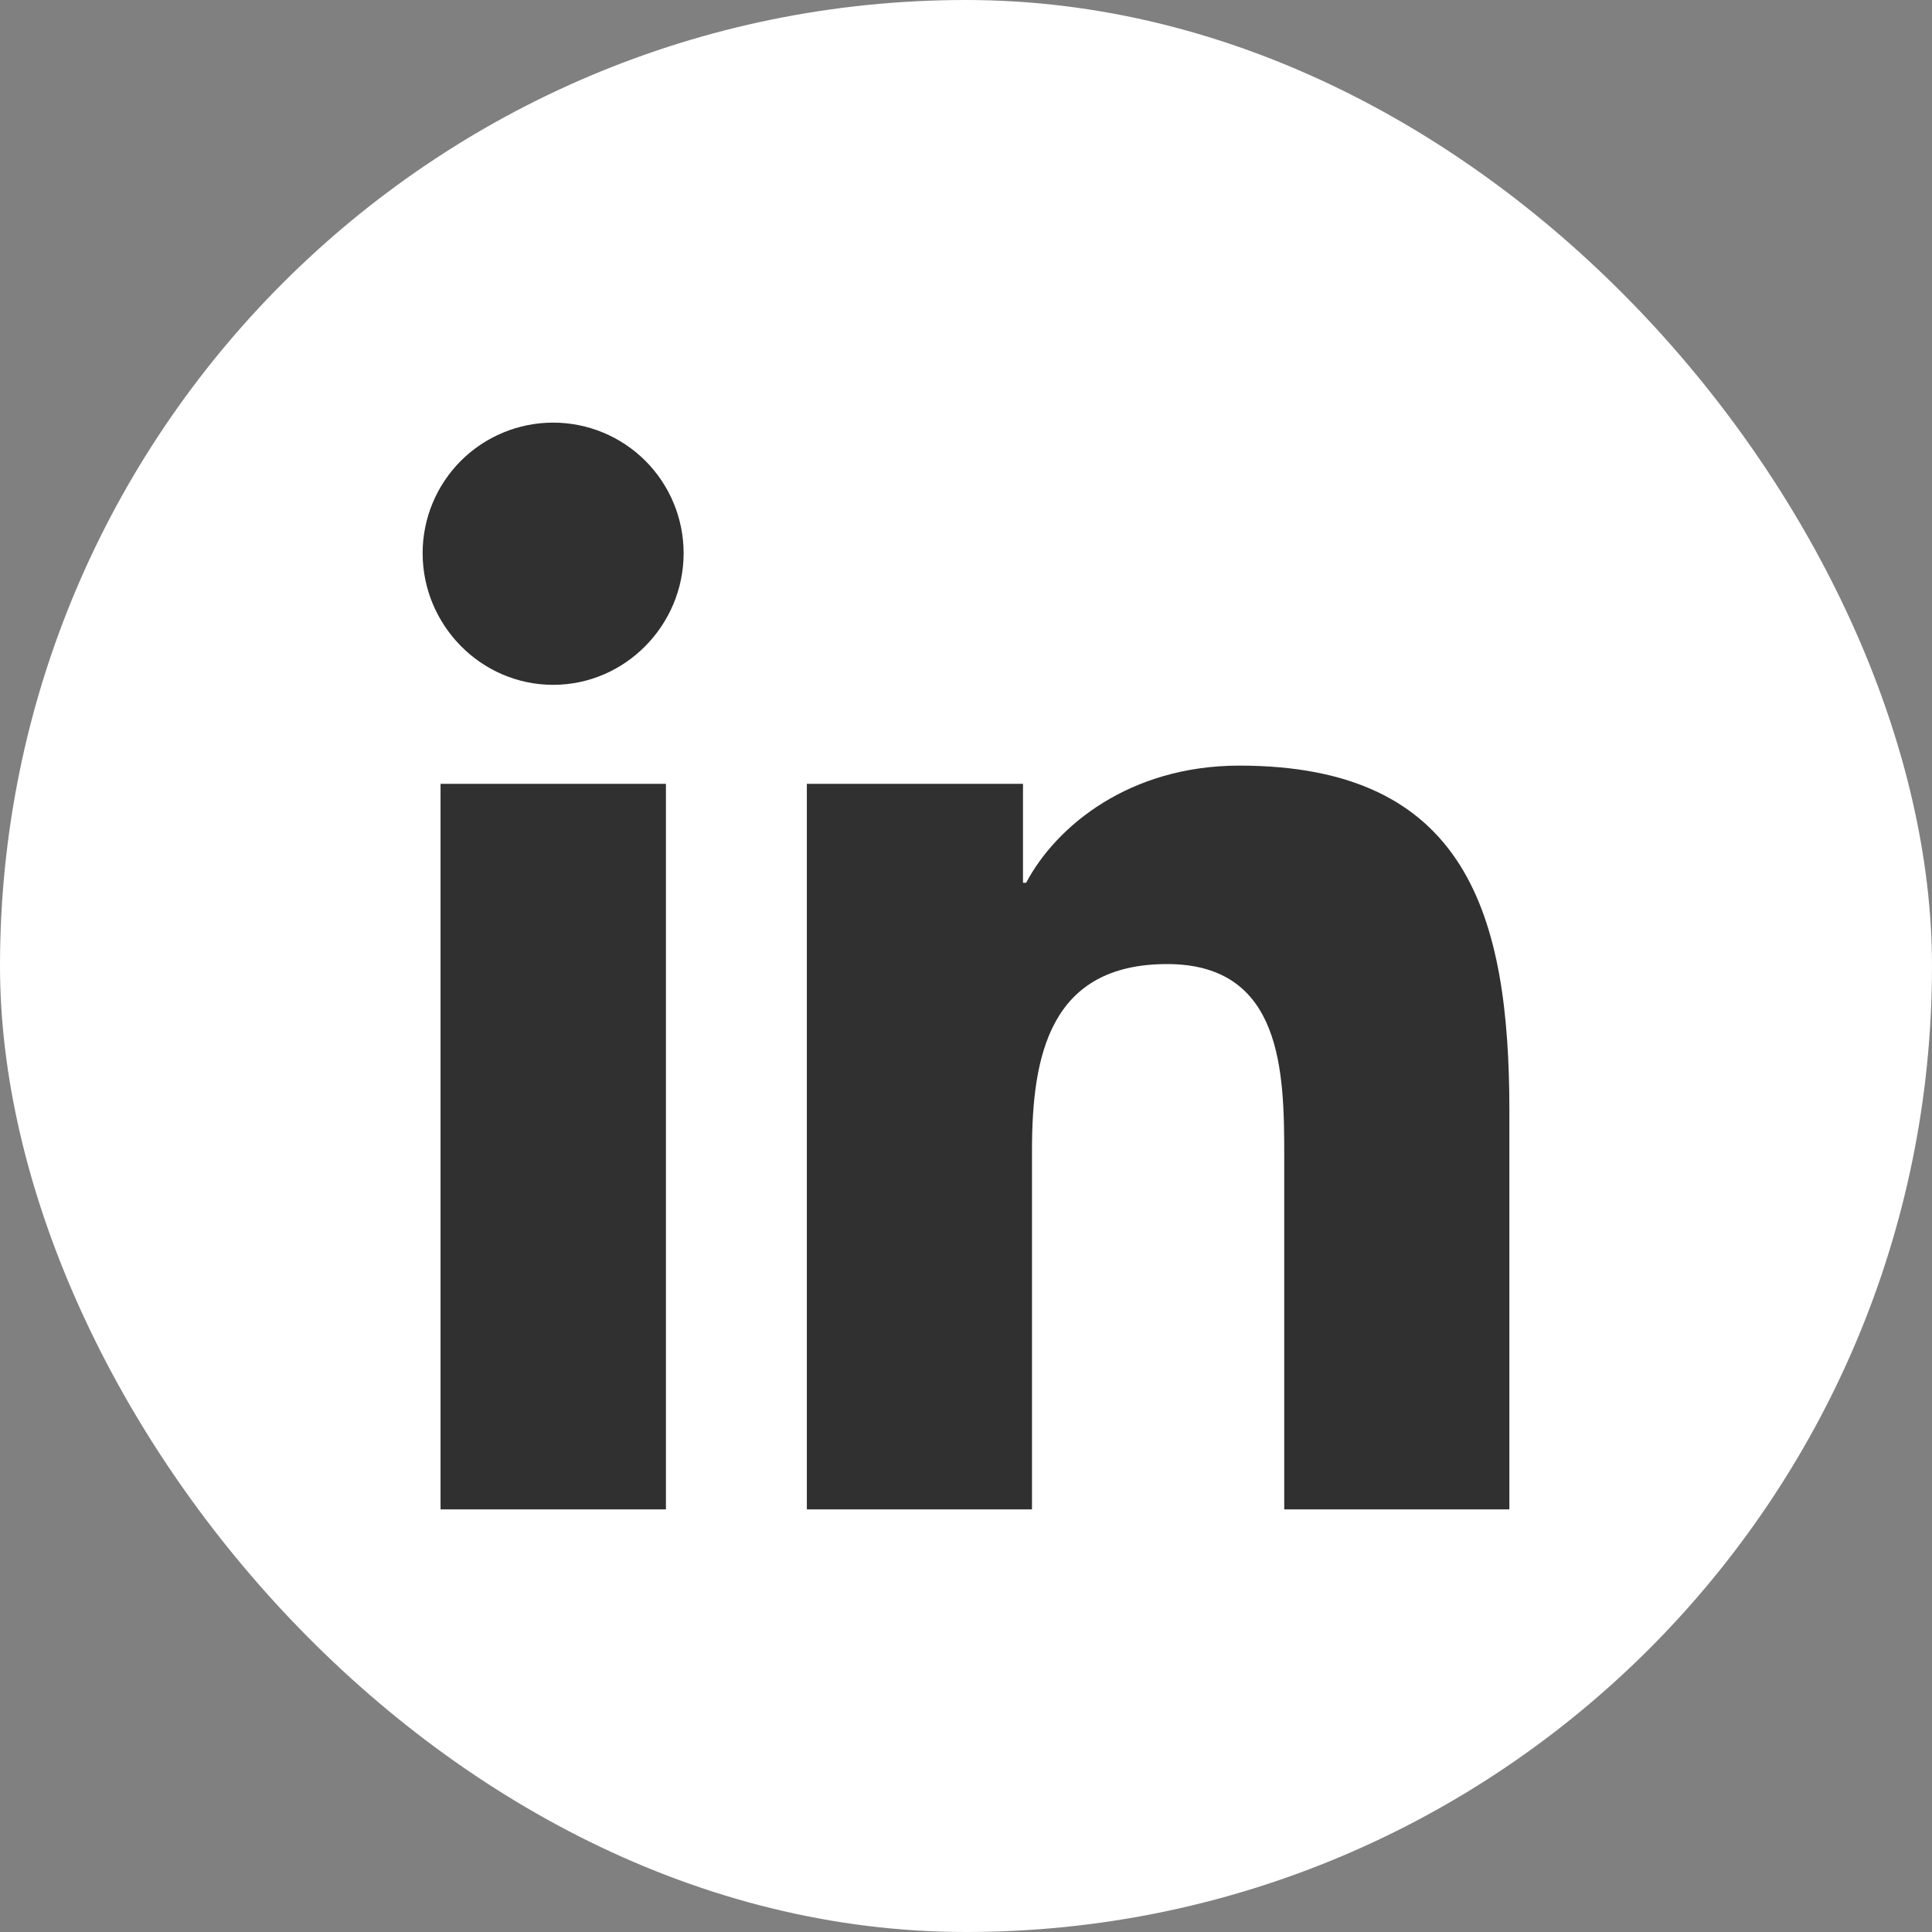 <svg width="32" height="32" viewBox="0 0 32 32" fill="none" xmlns="http://www.w3.org/2000/svg">
<rect x="0" y="0" width="32" height="32" fill="#808080" stroke="none"/>
<rect width="32" height="32" rx="16" fill="white"/>
<g clip-path="url(#clip0_203_138)">
<path d="M11.03 25H7.297V12.983H11.03V25ZM9.162 11.343C7.968 11.343 7 10.355 7 9.162C7 8.588 7.228 8.039 7.633 7.633C8.039 7.228 8.588 7 9.162 7C9.735 7 10.285 7.228 10.69 7.633C11.095 8.039 11.323 8.588 11.323 9.162C11.323 10.355 10.355 11.343 9.162 11.343ZM24.996 25H21.271V19.15C21.271 17.756 21.243 15.968 19.331 15.968C17.39 15.968 17.093 17.483 17.093 19.05V25H13.364V12.983H16.944V14.622H16.996C17.495 13.678 18.712 12.681 20.528 12.681C24.305 12.681 25 15.168 25 18.399V25H24.996Z" fill="#303030"/>
</g>
<defs>
<clipPath id="clip0_203_138">
<rect width="18" height="18" fill="white" transform="translate(7 7)"/>
</clipPath>
</defs>
</svg>
